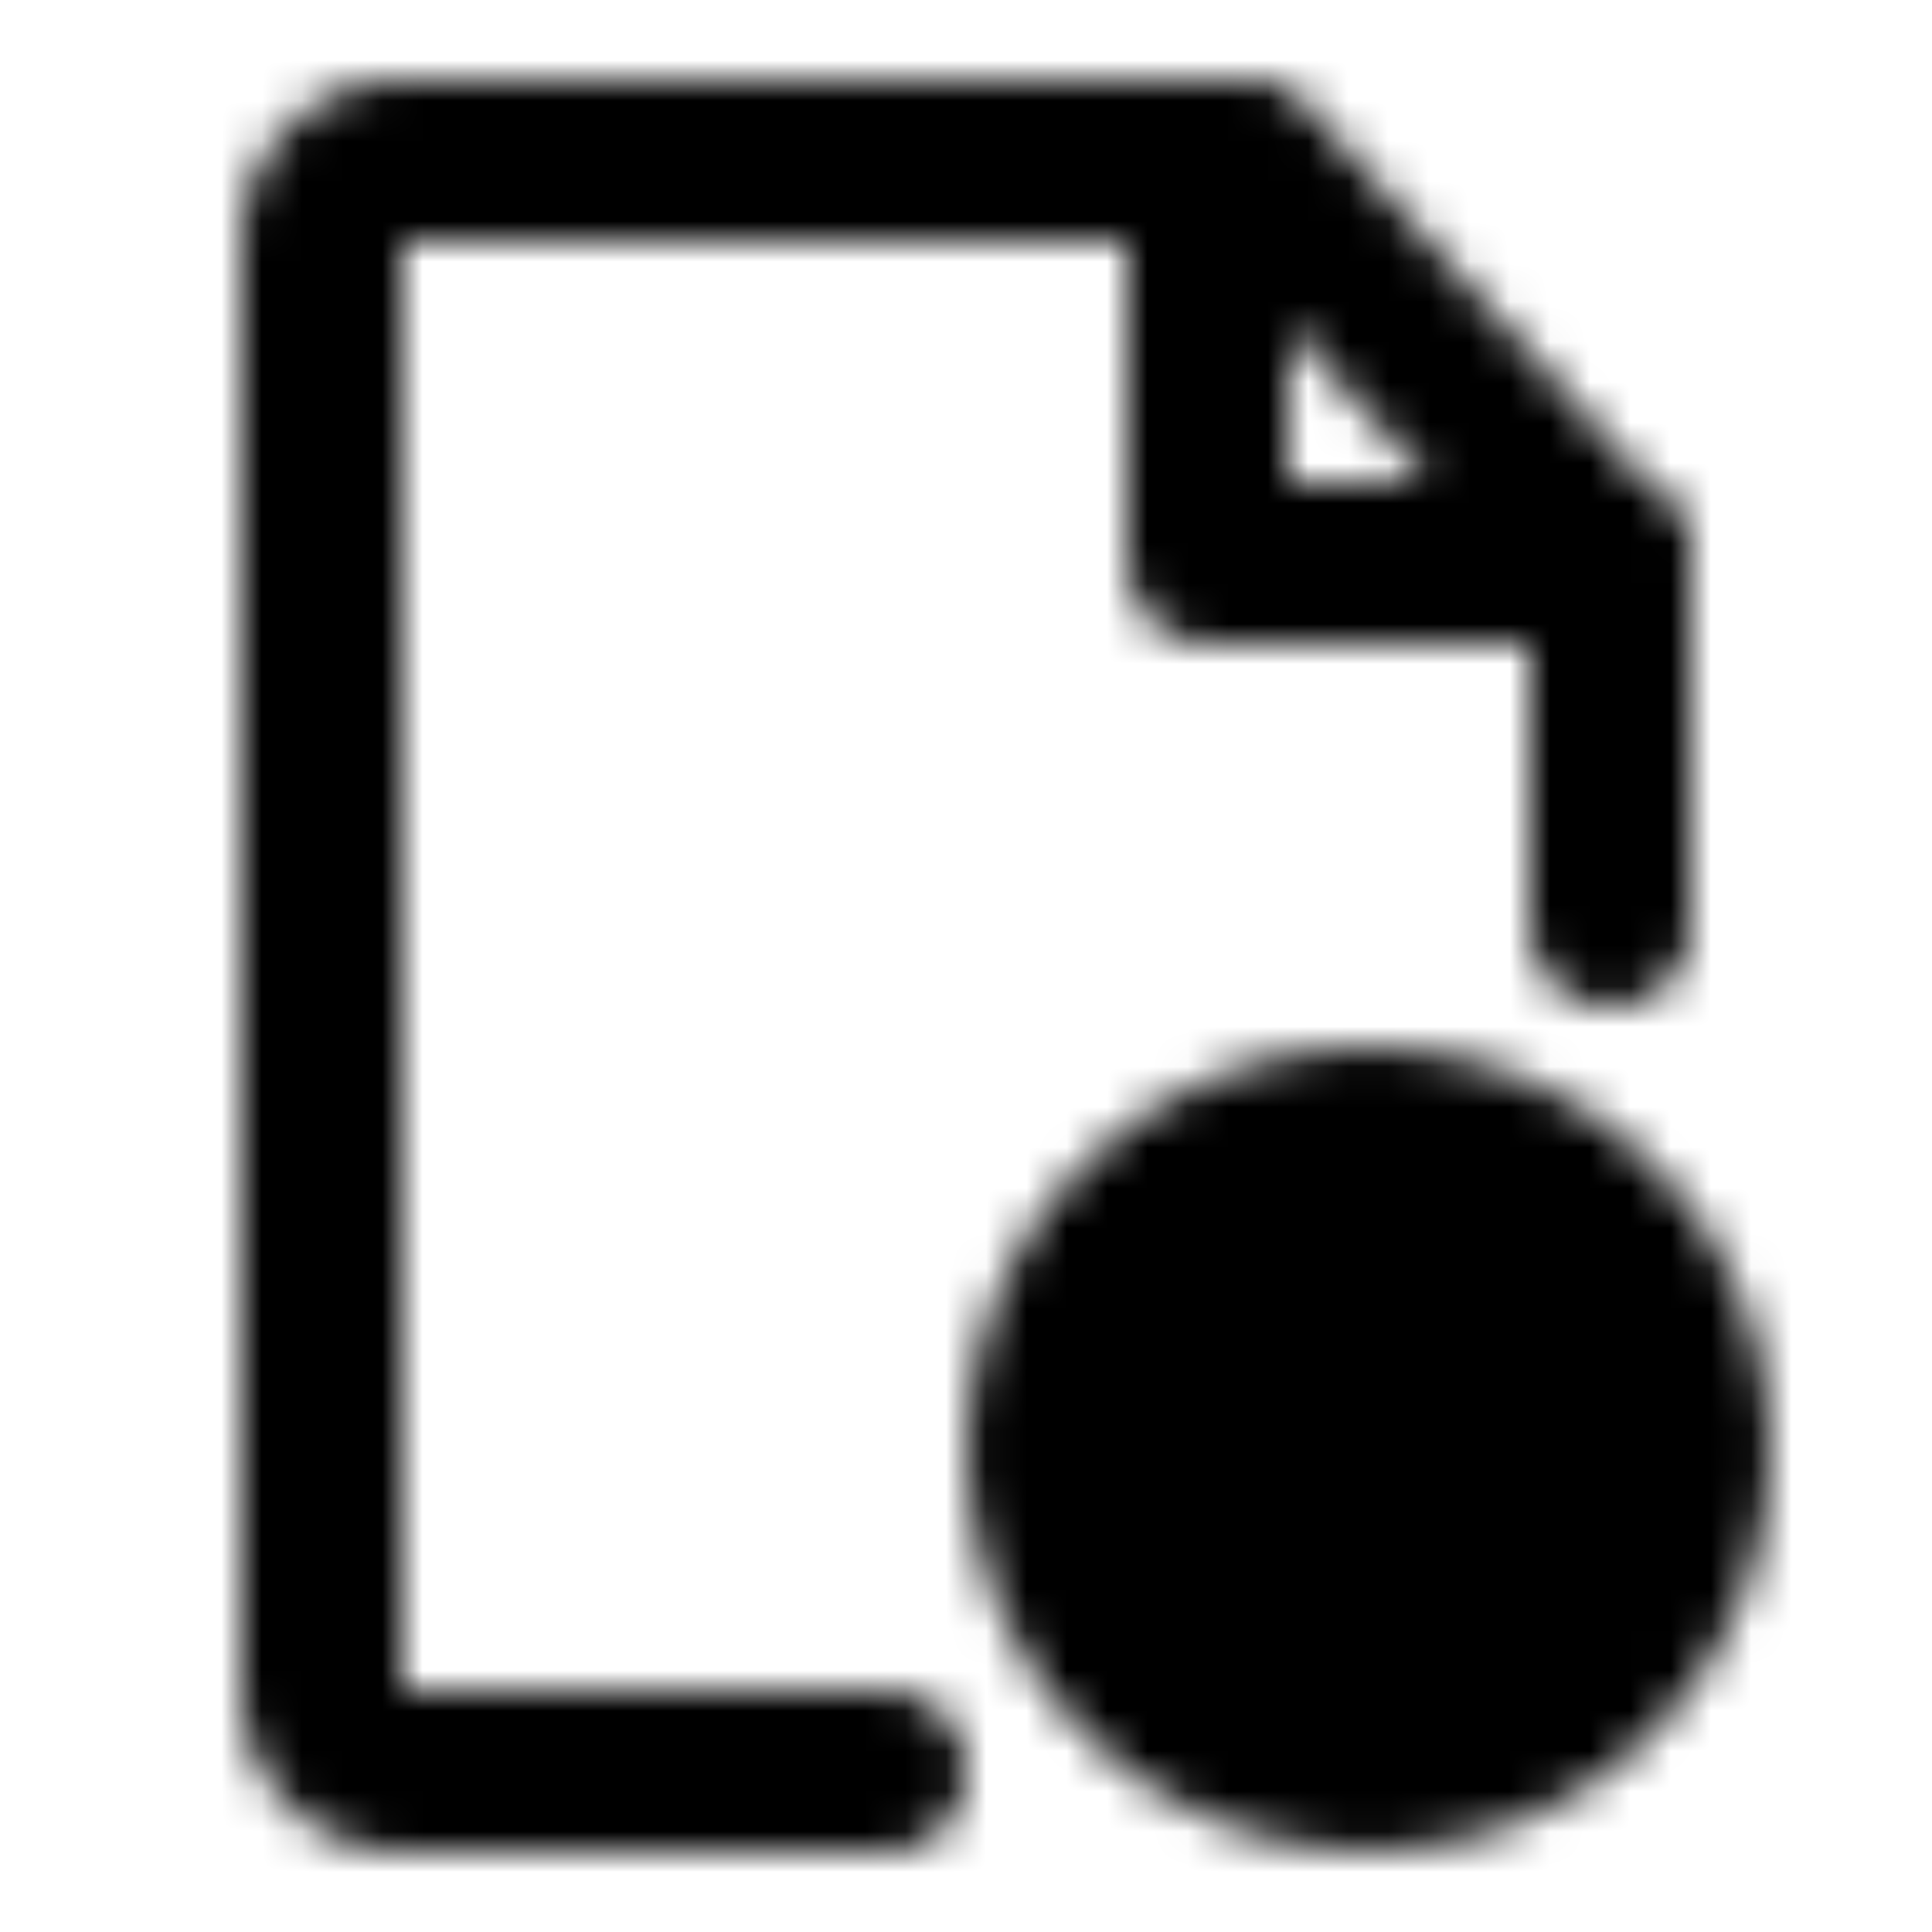 <?xml version="1.0" encoding="utf-8"?>
<!-- Generator: www.svgicons.com -->
<svg xmlns="http://www.w3.org/2000/svg" width="800" height="800" viewBox="0 0 48 48">
<defs><mask id="ipTFileDateOne0"><g fill="none" stroke="#fff" stroke-width="4"><path stroke-linecap="round" stroke-linejoin="round" d="M40 23v-9L31 4H10a2 2 0 0 0-2 2v36a2 2 0 0 0 2 2h12"/><circle cx="34" cy="36" r="8" fill="#555"/><path stroke-linecap="round" stroke-linejoin="round" d="M33 33v4h4M30 4v10h10"/></g></mask></defs><path fill="currentColor" d="M0 0h48v48H0z" mask="url(#ipTFileDateOne0)"/>
</svg>